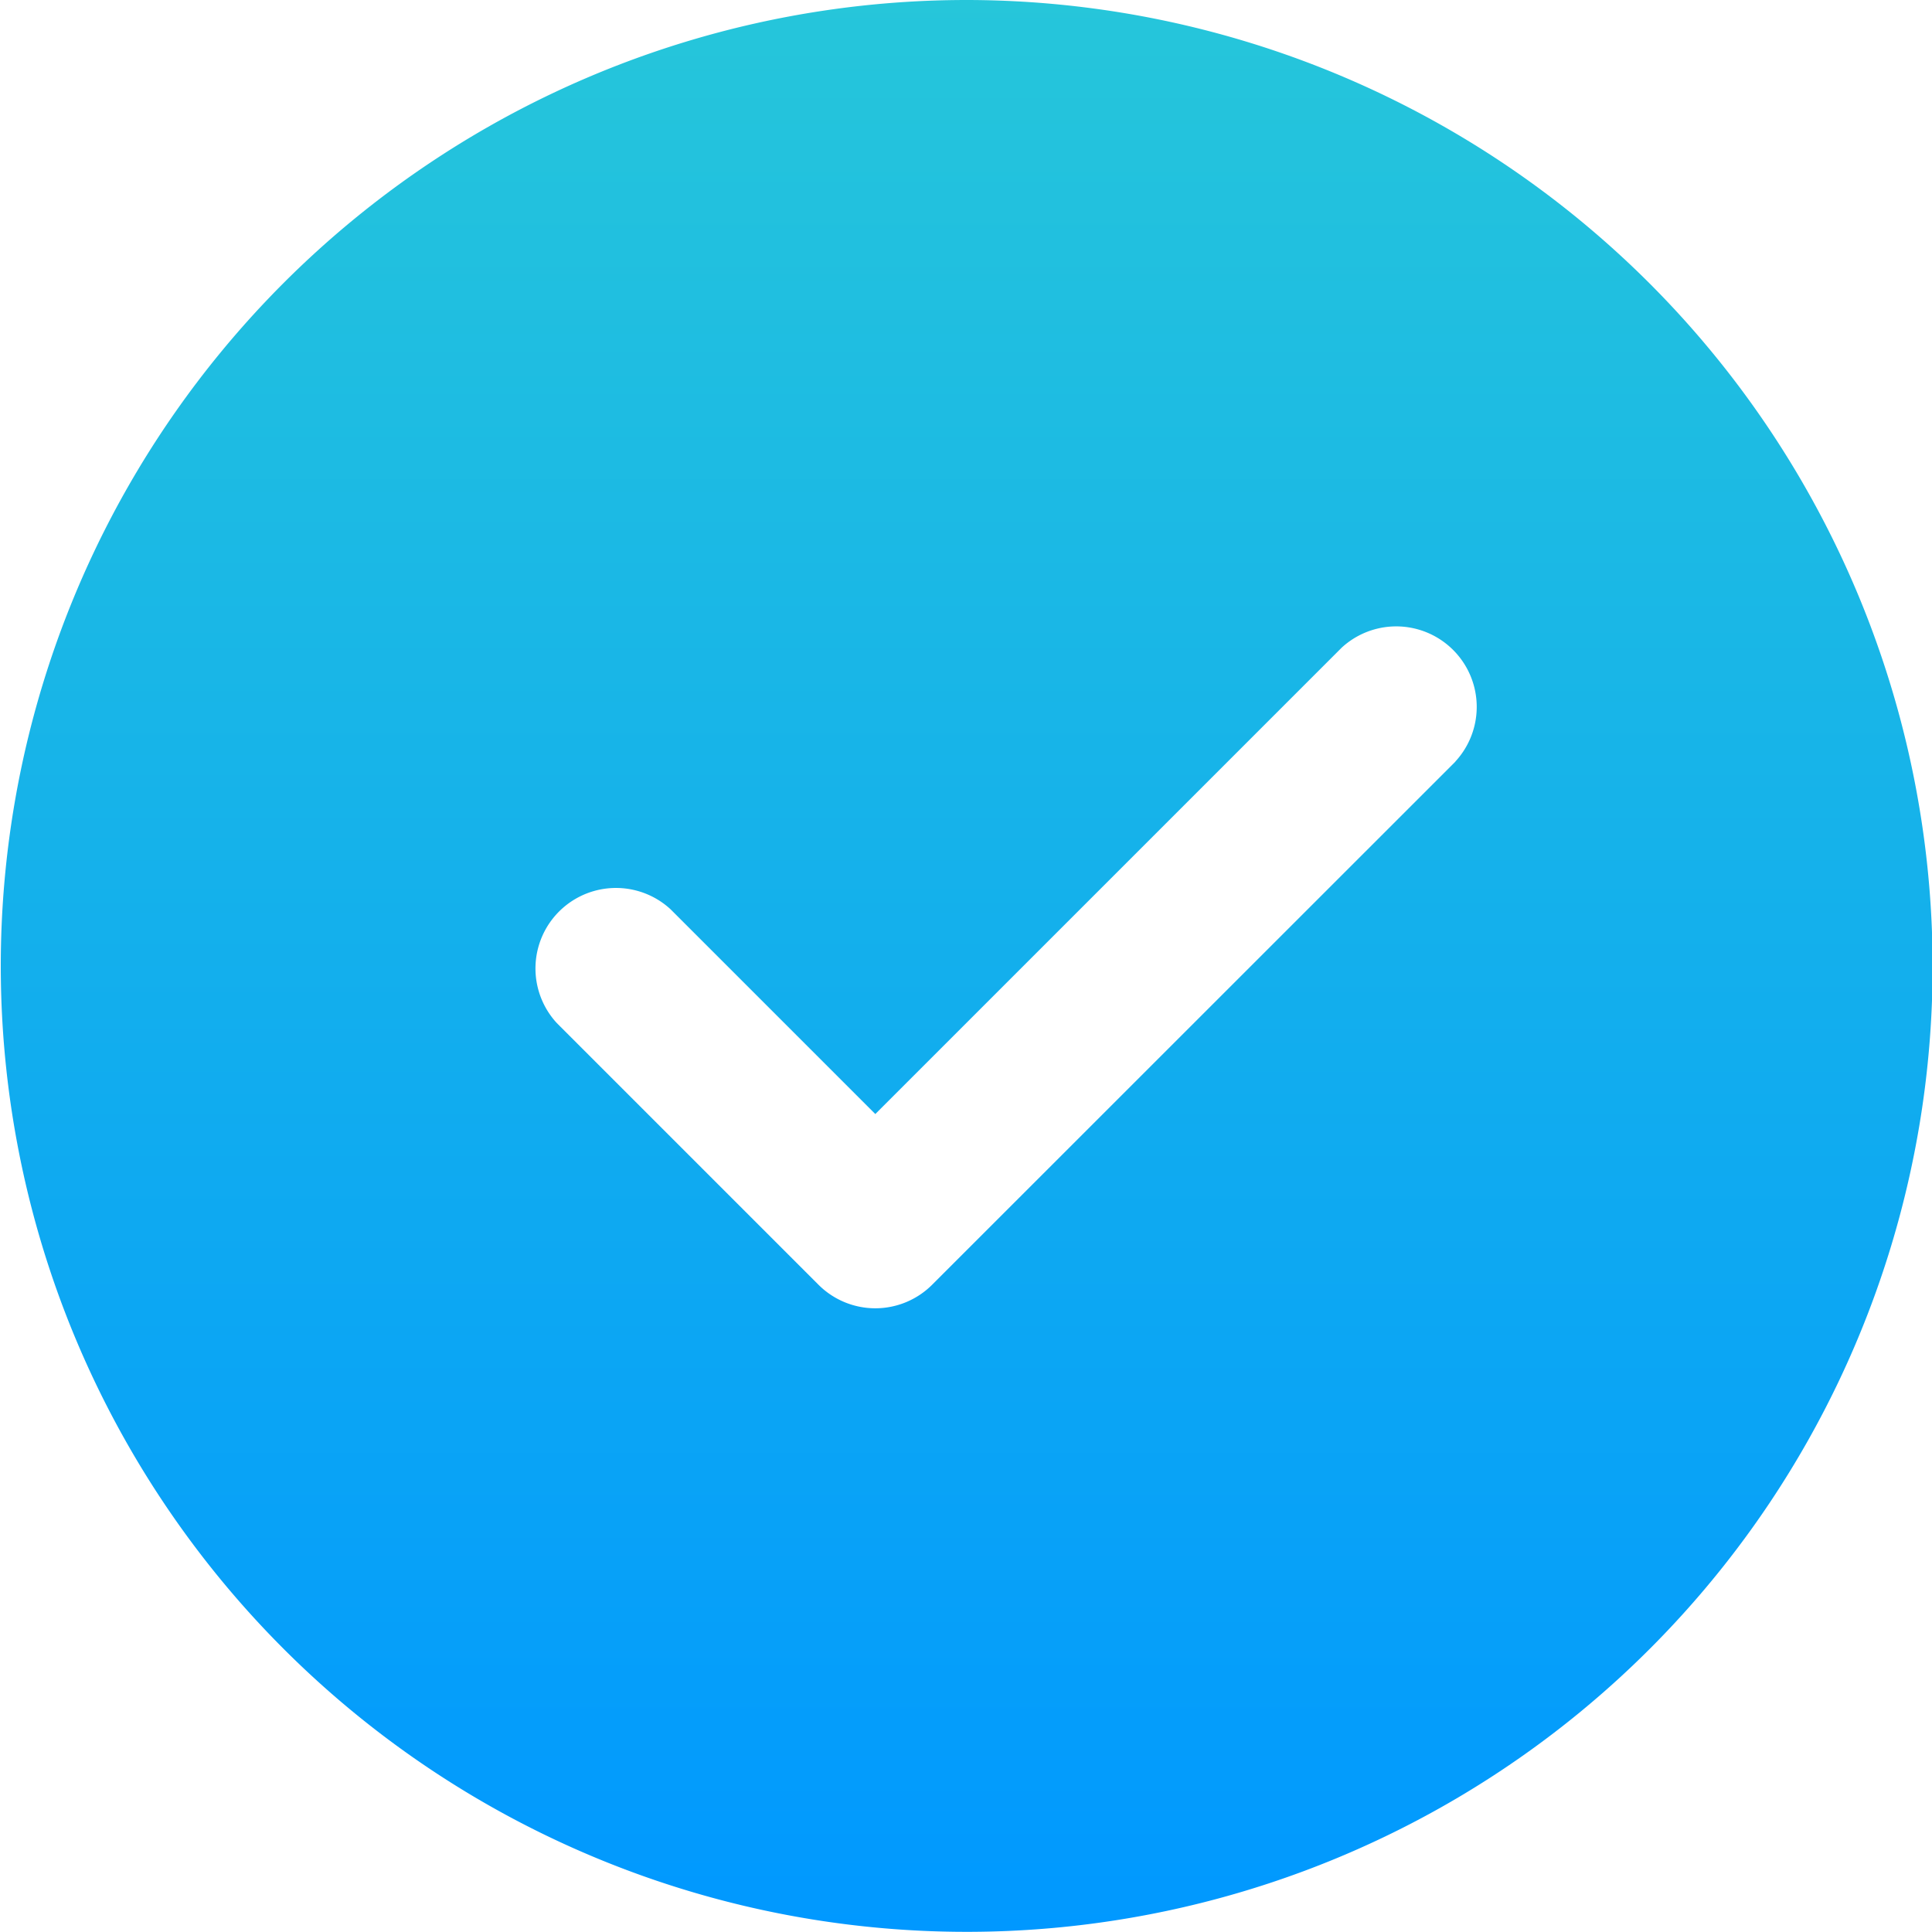 <svg id="Group_66694" data-name="Group 66694" xmlns="http://www.w3.org/2000/svg" xmlns:xlink="http://www.w3.org/1999/xlink" width="12.431" height="12.431" viewBox="0 0 12.431 12.431">
  <defs>
    <linearGradient id="linear-gradient" x1="0.5" x2="0.5" y2="1" gradientUnits="objectBoundingBox">
      <stop offset="0" stop-color="#26c6da"/>
      <stop offset="1" stop-color="#0098ff"/>
    </linearGradient>
  </defs>
  <path id="Path_71616" data-name="Path 71616" d="M188.78,630.128A6.215,6.215,0,1,0,195,636.343a6.222,6.222,0,0,0-6.215-6.215Zm3.15,4.9-3.367,3.366a.517.517,0,0,1-.732,0l-1.683-1.683a.518.518,0,0,1,.732-.732l1.317,1.317,3-3a.518.518,0,0,1,.732.732Zm0,0" transform="translate(-182.565 -630.128)" fill="url(#linear-gradient)"/>
</svg>
